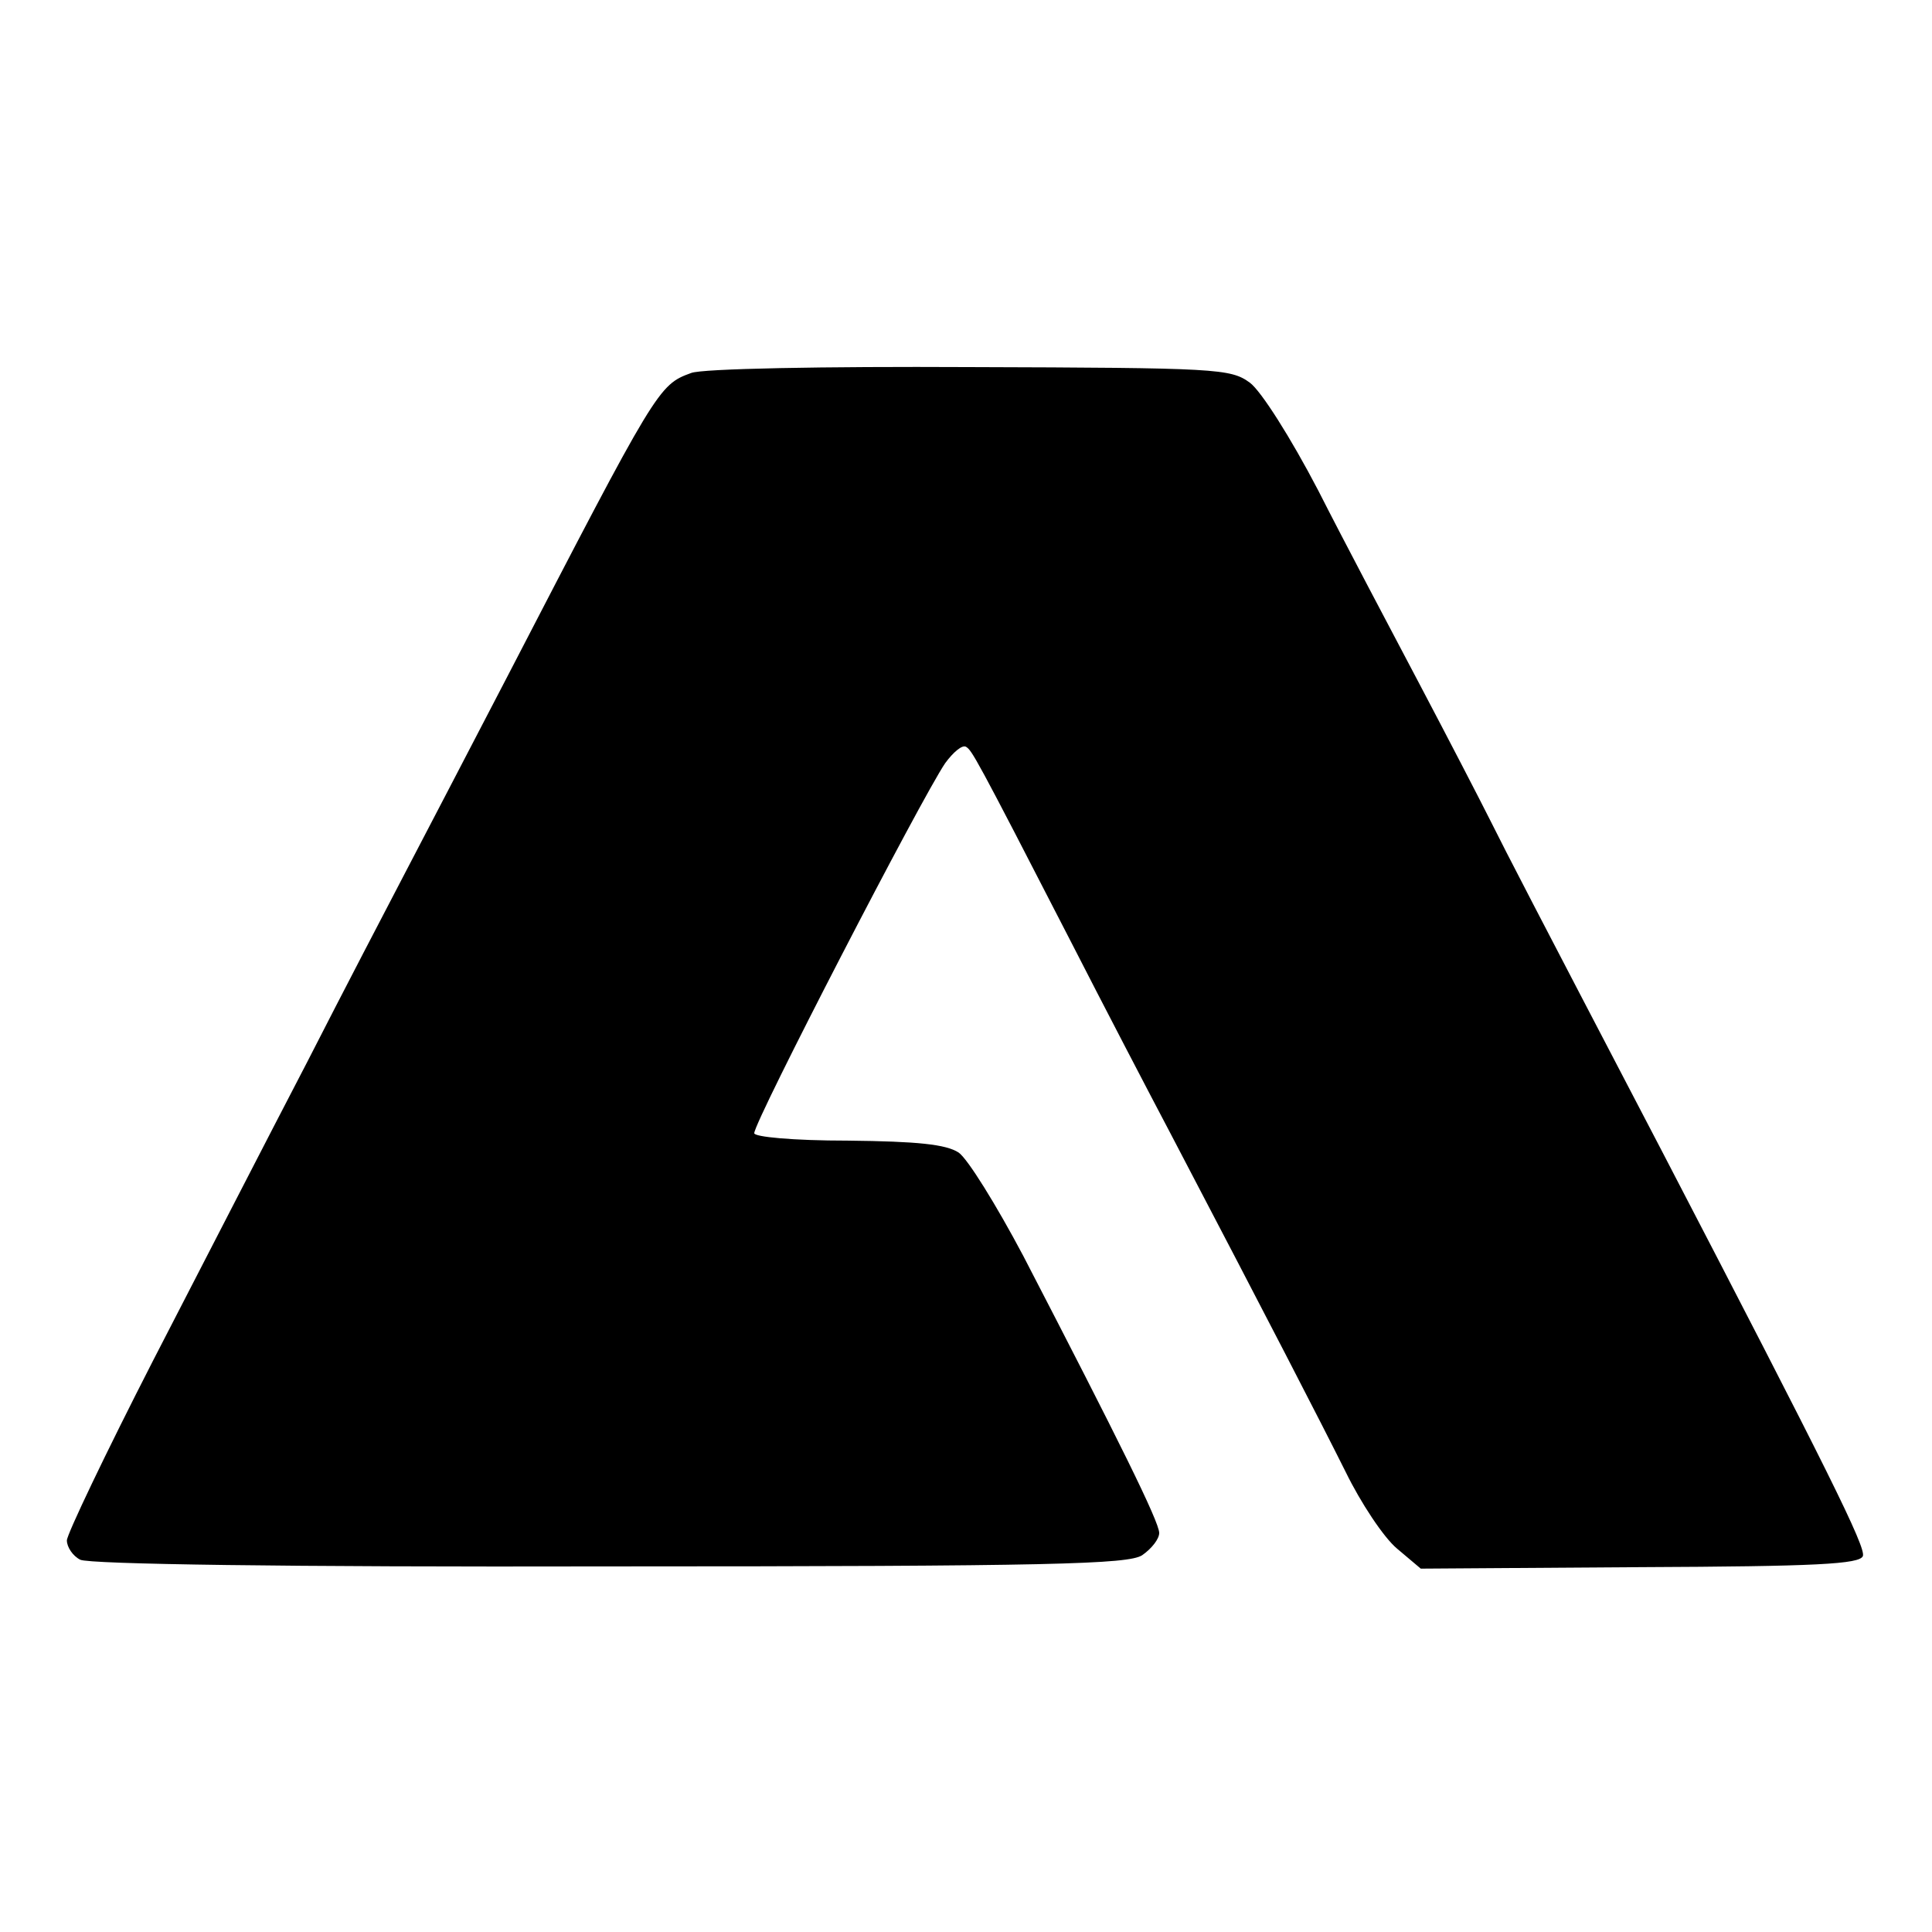 <svg height="260pt" preserveAspectRatio="xMidYMid meet" viewBox="0 0 260 260" width="260pt" xmlns="http://www.w3.org/2000/svg"><path d="m930 2098c-44-16-46-20-247-408-53-102-115-221-138-265s-83-159-132-255c-50-96-143-277-207-401-64-125-116-234-116-242 0-9 8-21 18-26 12-6 276-10 713-9 597 0 697 3 716 15 13 9 23 22 23 30 0 15-54 124-183 373-36 68-75 131-87 139-17 11-55 15-149 16-74 0-126 5-126 10 1 18 225 451 257 498 11 15 23 25 28 22 8-5 12-11 140-260 45-88 106-205 135-260 133-254 201-386 236-456 20-41 51-88 69-103l32-27 295 2c237 1 296 4 300 15 4 12-46 113-270 544-178 341-207 397-231 445-14 28-57 111-96 185s-101 191-136 260c-37 71-77 134-92 145-26 19-44 20-377 21-195 1-361-2-375-8z" transform="matrix(.1 0 0 -.1 0 260)"/></svg>